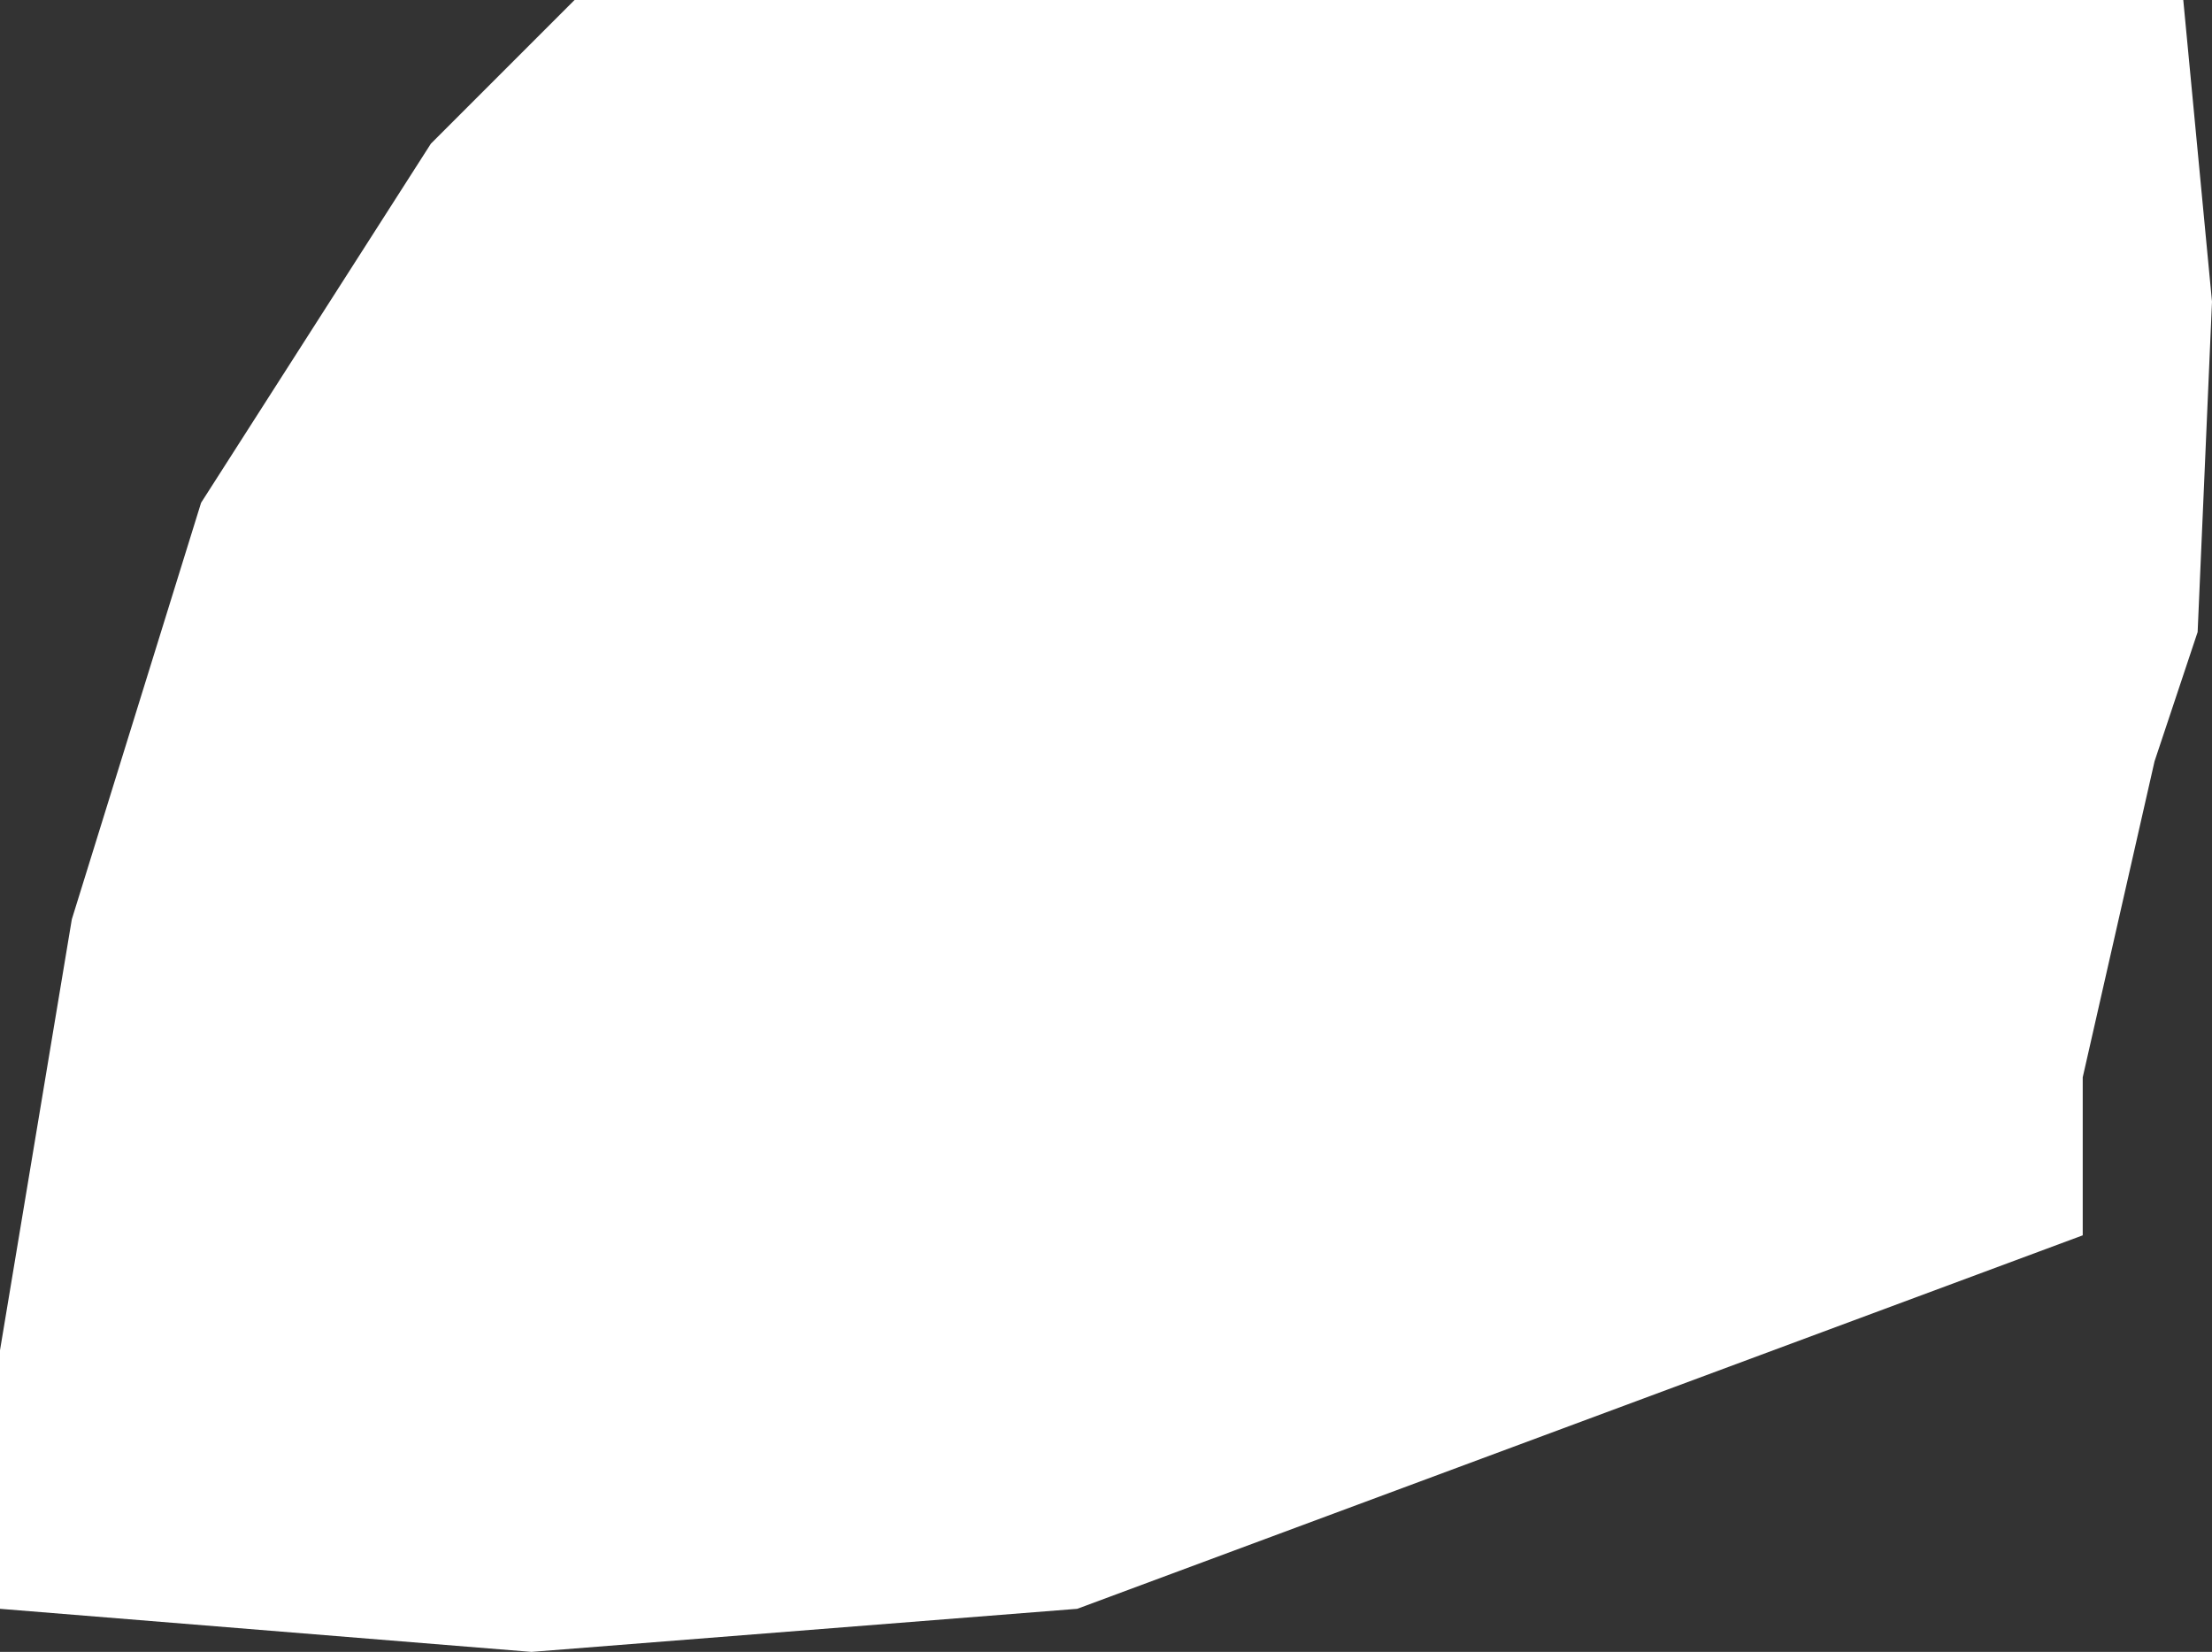 <?xml version="1.0" encoding="UTF-8" standalone="no"?>
<svg xmlns:xlink="http://www.w3.org/1999/xlink" height="5.75px" width="7.7px" xmlns="http://www.w3.org/2000/svg">
  <rect width="100%" height="100%" fill="#333333" stroke="none"/>
  <g transform="matrix(1.0, 0.0, 0.0, 1.0, 3.85, 2.85)">
    <path d="M3.85 -1.8 L3.8 -0.65 3.65 -0.2 3.4 0.9 3.4 1.45 -0.1 2.75 -2.0 2.9 -3.85 2.75 -3.85 1.85 -3.6 0.35 -3.15 -1.1 -2.35 -2.35 -1.85 -2.85 3.75 -2.85 3.85 -1.8" fill="#ffffff" fill-rule="evenodd" stroke="none"/>
  </g>
</svg>
